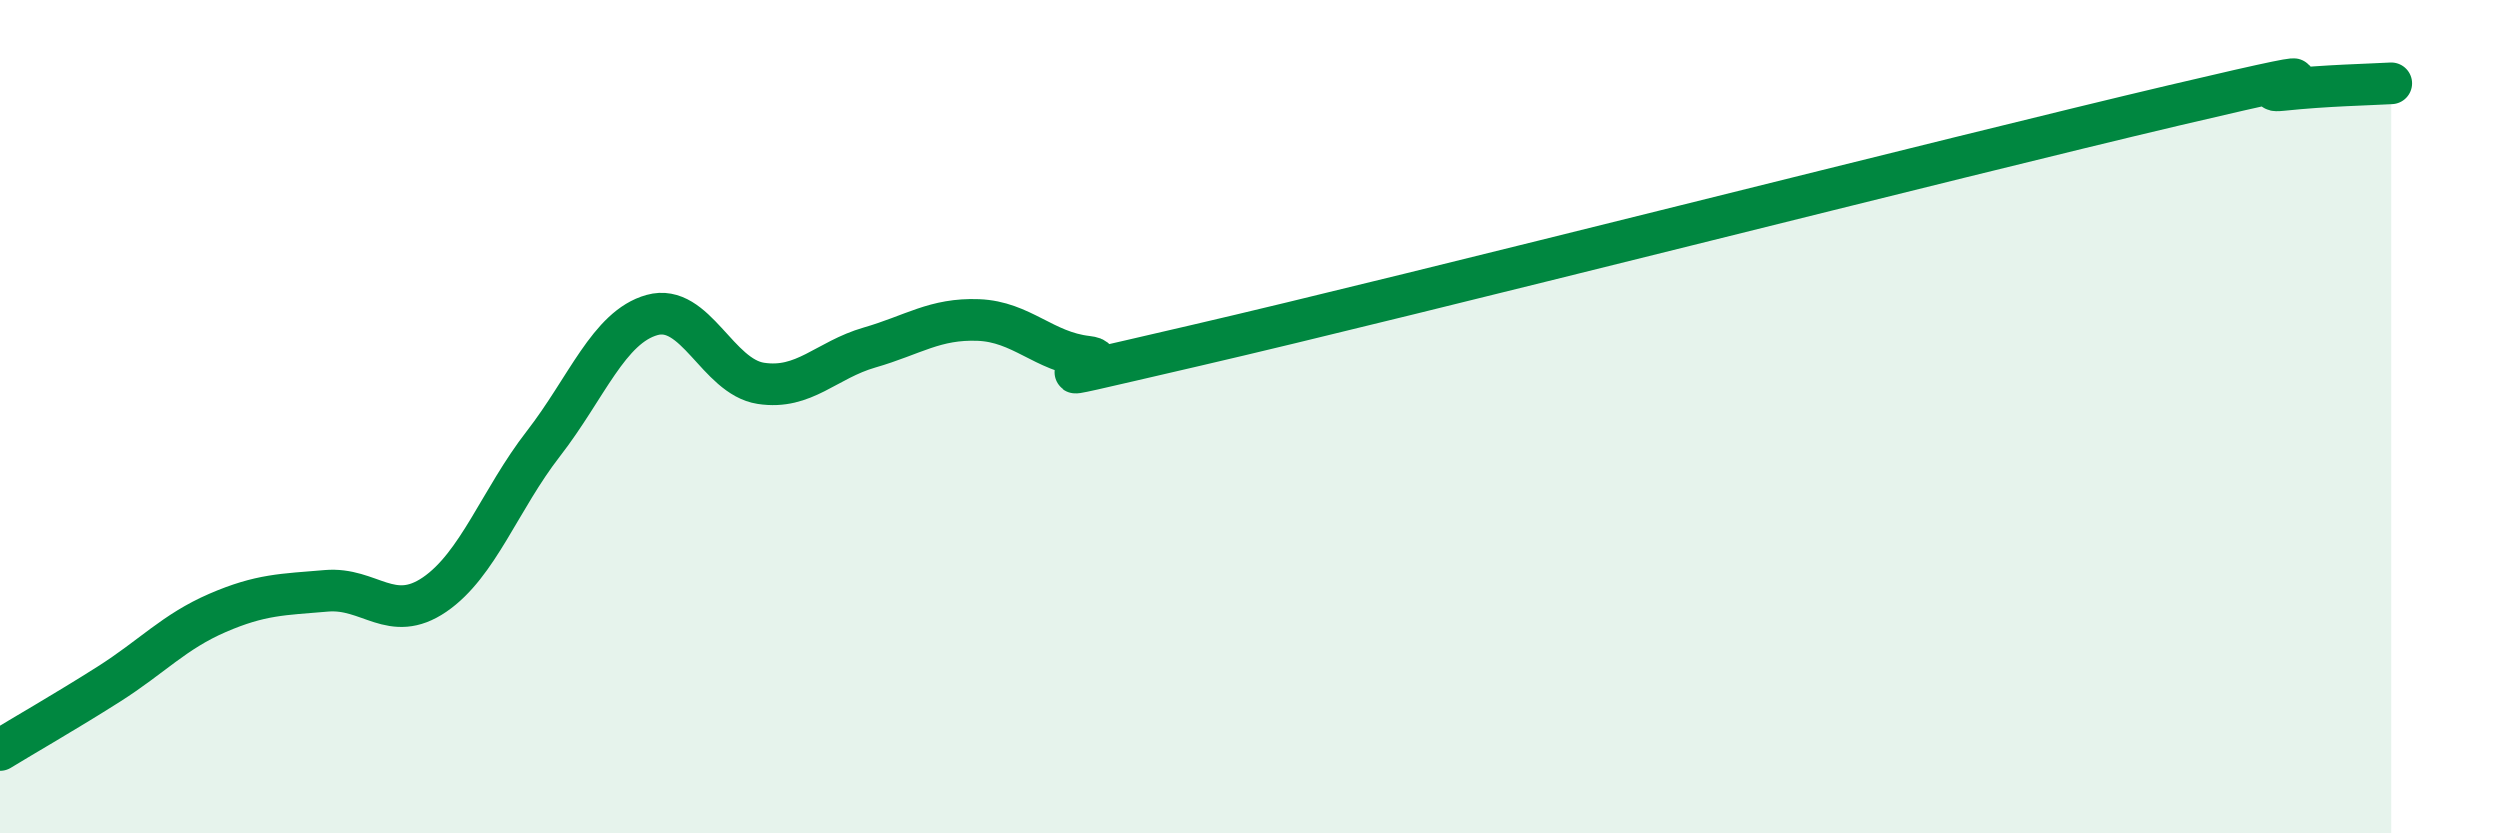
    <svg width="60" height="20" viewBox="0 0 60 20" xmlns="http://www.w3.org/2000/svg">
      <path
        d="M 0,18 C 0.52,17.68 1.57,17.08 2.61,16.42 C 3.65,15.76 4.18,15.16 5.22,14.71 C 6.26,14.26 6.79,14.27 7.83,14.18 C 8.87,14.09 9.39,14.98 10.43,14.27 C 11.47,13.56 12,11.99 13.04,10.65 C 14.08,9.31 14.61,7.85 15.65,7.56 C 16.69,7.27 17.22,9.04 18.26,9.2 C 19.3,9.36 19.83,8.64 20.87,8.34 C 21.91,8.04 22.44,7.64 23.48,7.68 C 24.52,7.72 25.05,8.44 26.09,8.56 C 27.13,8.68 23.48,9.5 28.7,8.29 C 33.92,7.08 46.95,3.76 52.17,2.53 C 57.39,1.3 53.74,2.27 54.78,2.16 C 55.82,2.05 56.87,2.03 57.39,2L57.39 20L0 20Z"
        fill="#008740"
        opacity="0.1"
        stroke-linecap="round"
        stroke-linejoin="round"
      />
      <path
        d="M 0,18 C 0.52,17.68 1.57,17.08 2.61,16.42 C 3.65,15.76 4.18,15.16 5.22,14.71 C 6.26,14.26 6.79,14.27 7.83,14.18 C 8.87,14.09 9.39,14.98 10.43,14.27 C 11.47,13.56 12,11.99 13.04,10.65 C 14.08,9.31 14.61,7.85 15.65,7.56 C 16.69,7.27 17.22,9.04 18.26,9.2 C 19.3,9.36 19.83,8.64 20.87,8.34 C 21.91,8.04 22.44,7.64 23.48,7.68 C 24.52,7.72 25.05,8.44 26.09,8.56 C 27.13,8.68 23.48,9.5 28.7,8.29 C 33.92,7.08 46.95,3.76 52.17,2.53 C 57.39,1.3 53.74,2.27 54.78,2.16 C 55.82,2.05 56.87,2.03 57.39,2"
        stroke="#008740"
        stroke-width="1"
        fill="none"
        stroke-linecap="round"
        stroke-linejoin="round"
      />
    </svg>
  